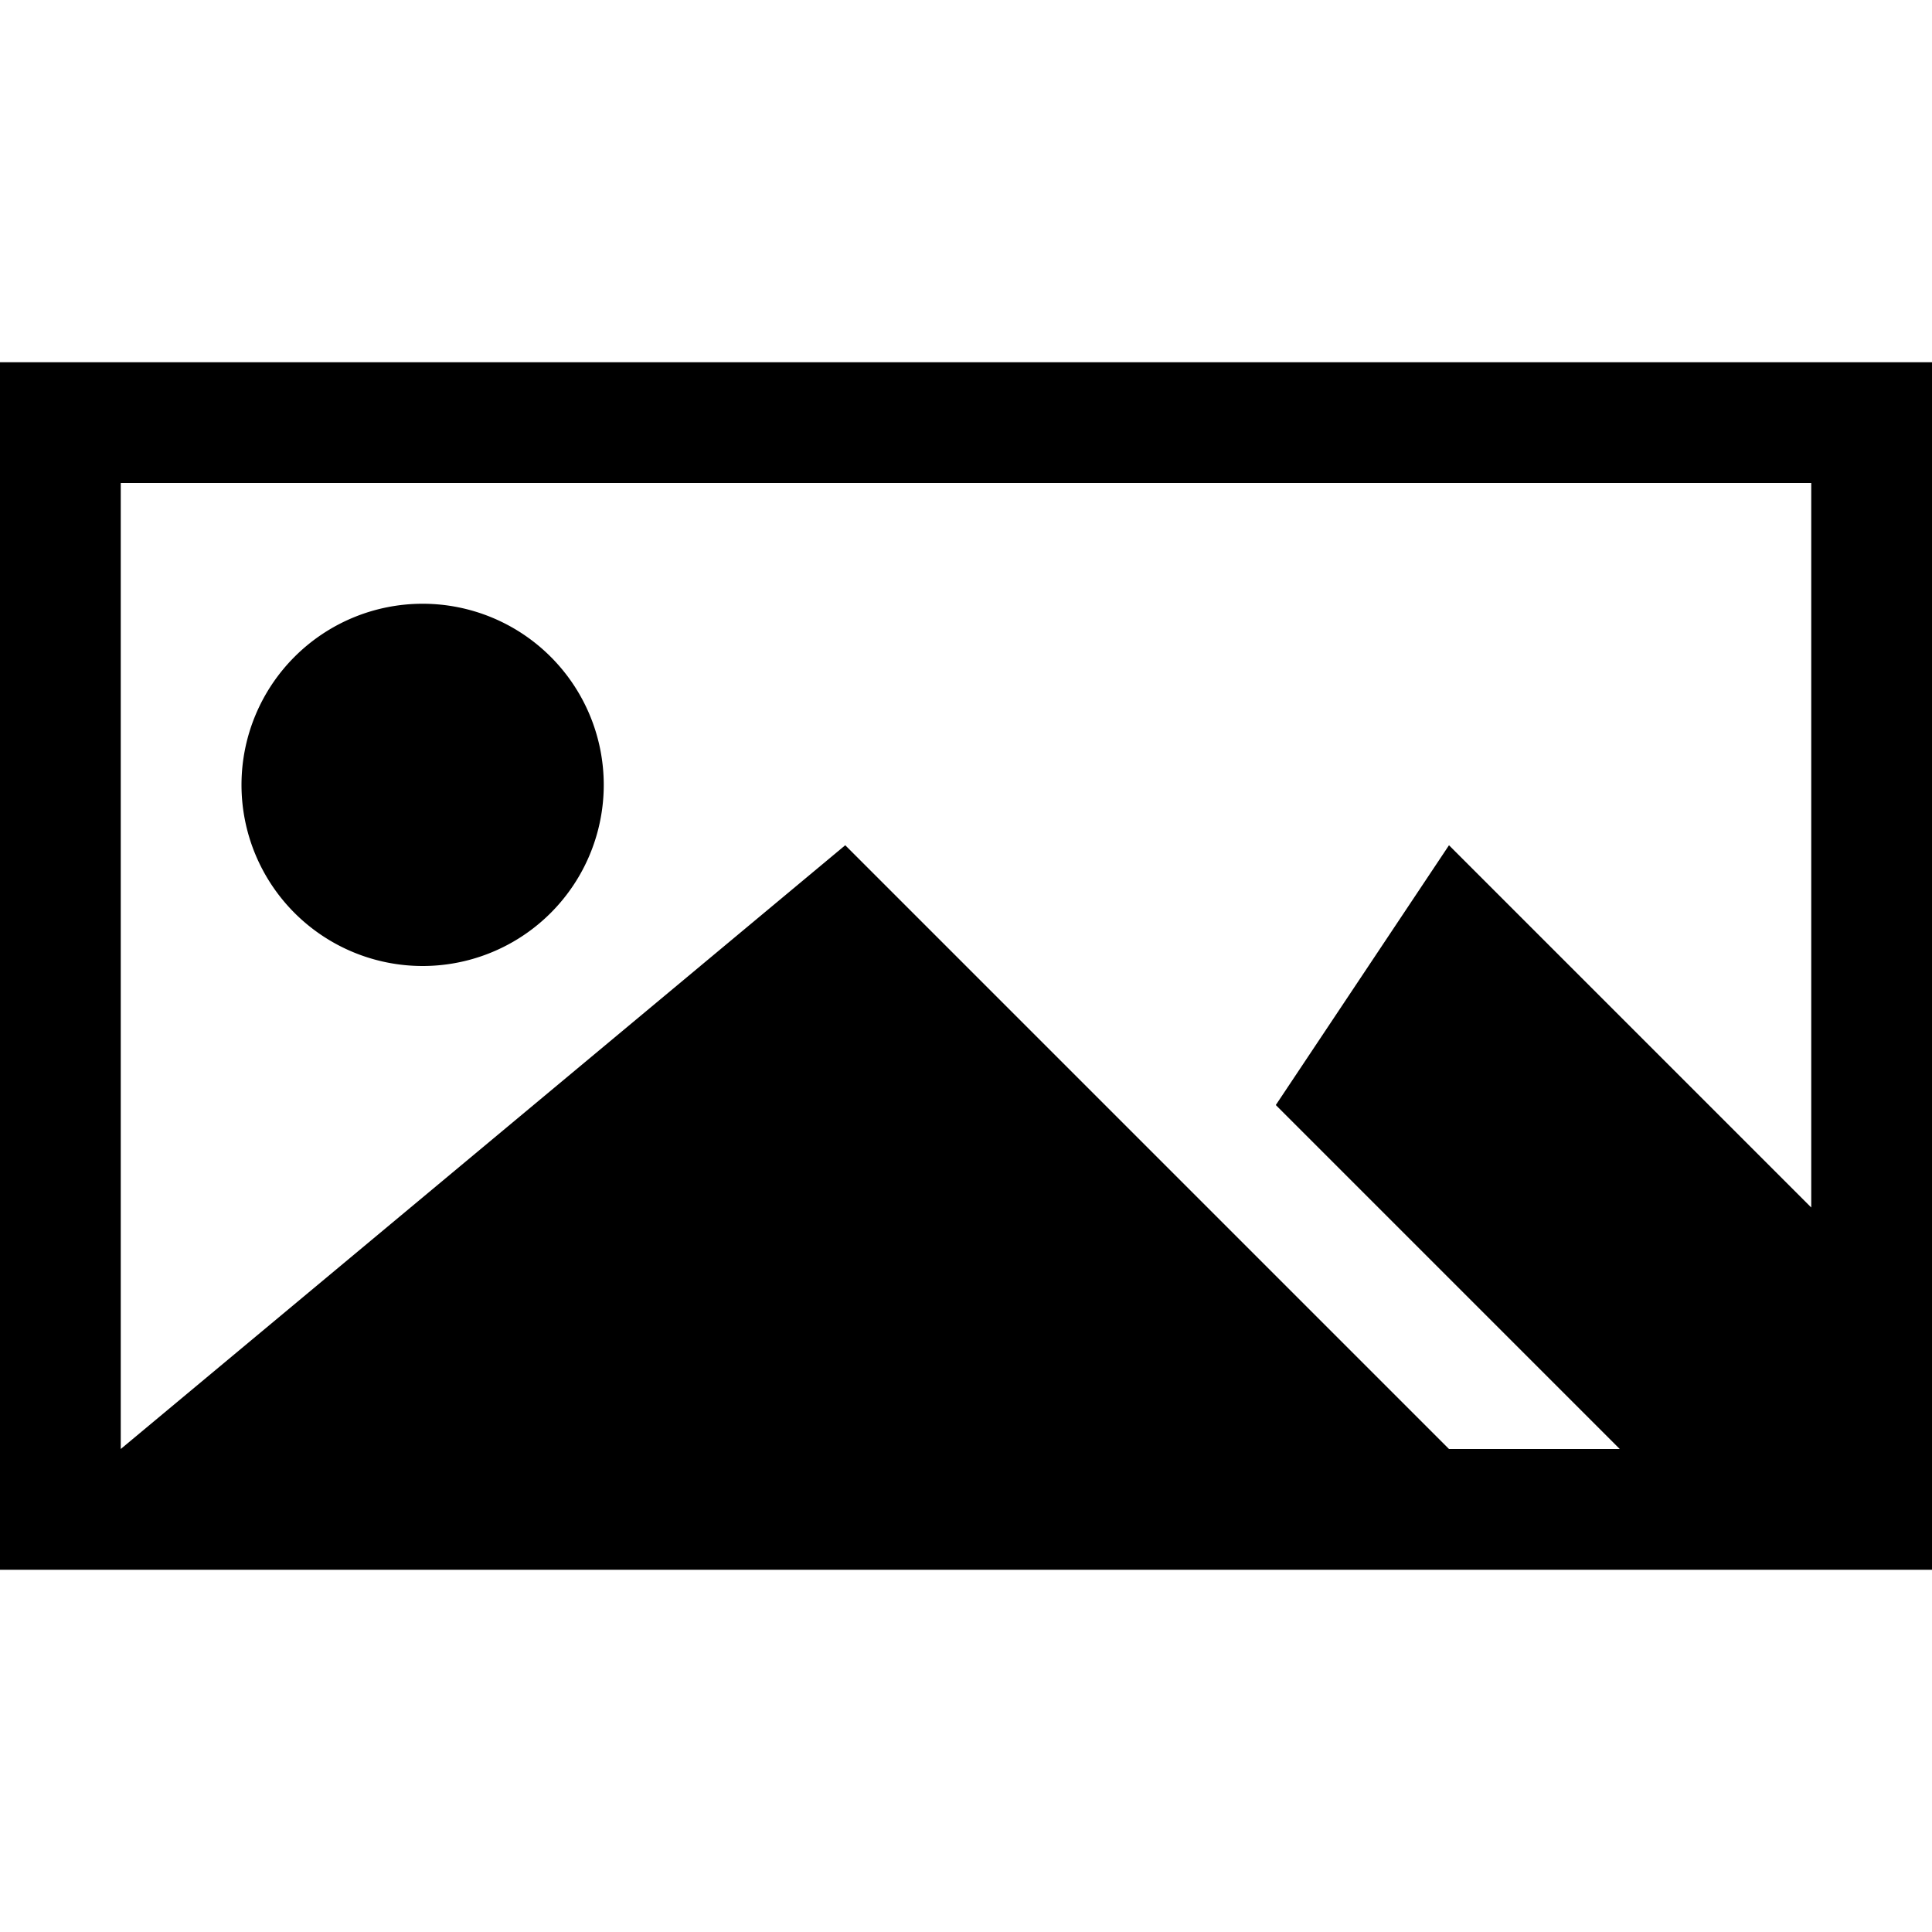 <svg xmlns="http://www.w3.org/2000/svg" viewBox="0 0 512 512"><path d="M0 384v-320h512v320h-512zm480-224l-96 96-45.898-68.847 91.153-91.153h-45.255l-160 160-192-160v256h448v-192zm-416 112a48 48 10980 1 0 96 0 48 48 10980 1 0-96 0z" transform="scale(1 -1) translate(0 -480)"/></svg>